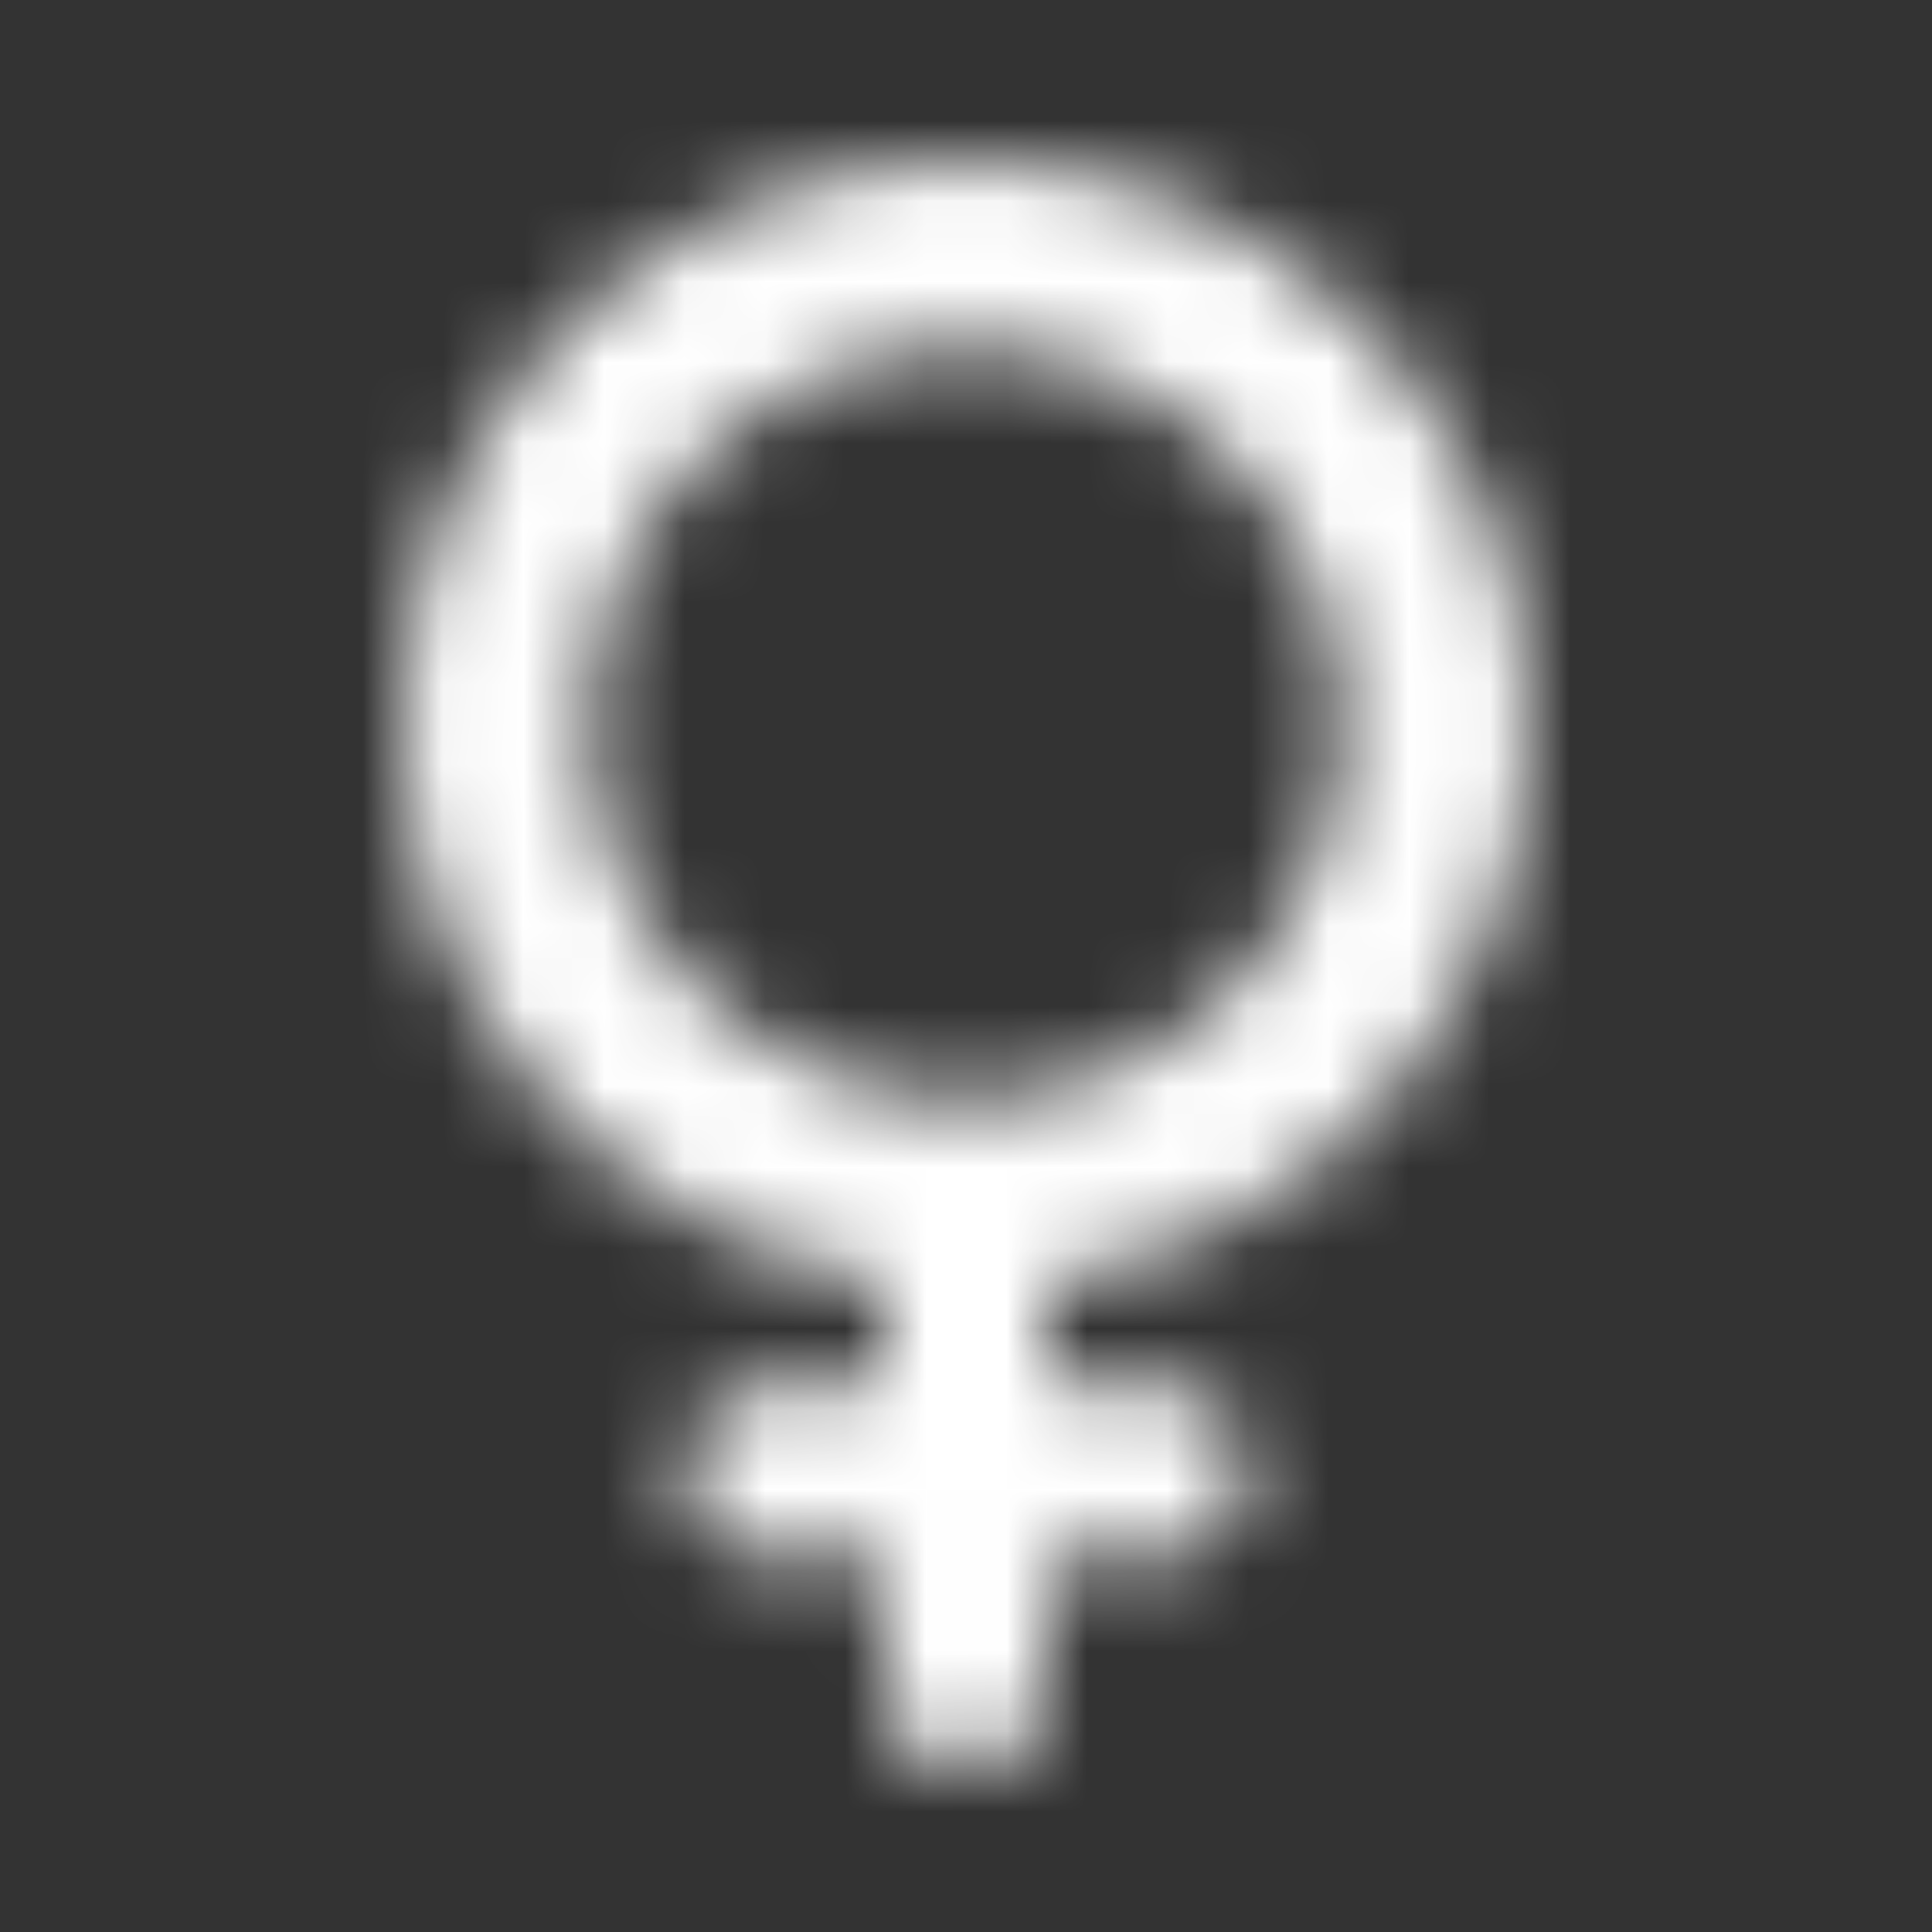 <svg xmlns="http://www.w3.org/2000/svg" xmlns:xlink="http://www.w3.org/1999/xlink" width="24" height="24" viewBox="0 0 24 24">
    <rect x="0" y="0" width="24" height="24" fill="#333333" stroke="none"/>
    <defs>
        <path id="3hk74nt30a" d="M7.333 9c0-2.573 2.093-4.667 4.667-4.667 2.573 0 4.666 2.094 4.666 4.667S14.573 13.667 12 13.667c-2.574 0-4.667-2.094-4.667-4.667M19 9c0-3.86-3.141-7-7-7-3.86 0-7 3.14-7 7 0 3.519 2.612 6.431 5.998 6.92v1.295h-1.48c-.266 0-.518.112-.707.314-.189.201-.292.471-.292.755-.001.591.447 1.07 1.001 1.07h1.478v1.578c.001.285.105.554.294.756.189.202.441.313.706.312.536 0 1.002-.496 1.004-1.068l-.001-1.578h1.479c.535-.001 1-.499 1-1.069.001-.285-.102-.555-.292-.757-.189-.202-.442-.313-.709-.312L13 17.215l.001-1.295C16.387 15.432 19 12.52 19 9"/>
    </defs>
    <g fill="none" fill-rule="evenodd">
        <mask id="nvukajdsgb" fill="#fff">
            <use xlink:href="#3hk74nt30a"/>
        </mask>
        <use fill="#000" fill-opacity="0" xlink:href="#3hk74nt30a"/>
        <g fill="#FFF" mask="url(#nvukajdsgb)">
            <path d="M0 0H24V24H0z"/>
        </g>
    </g>
</svg>